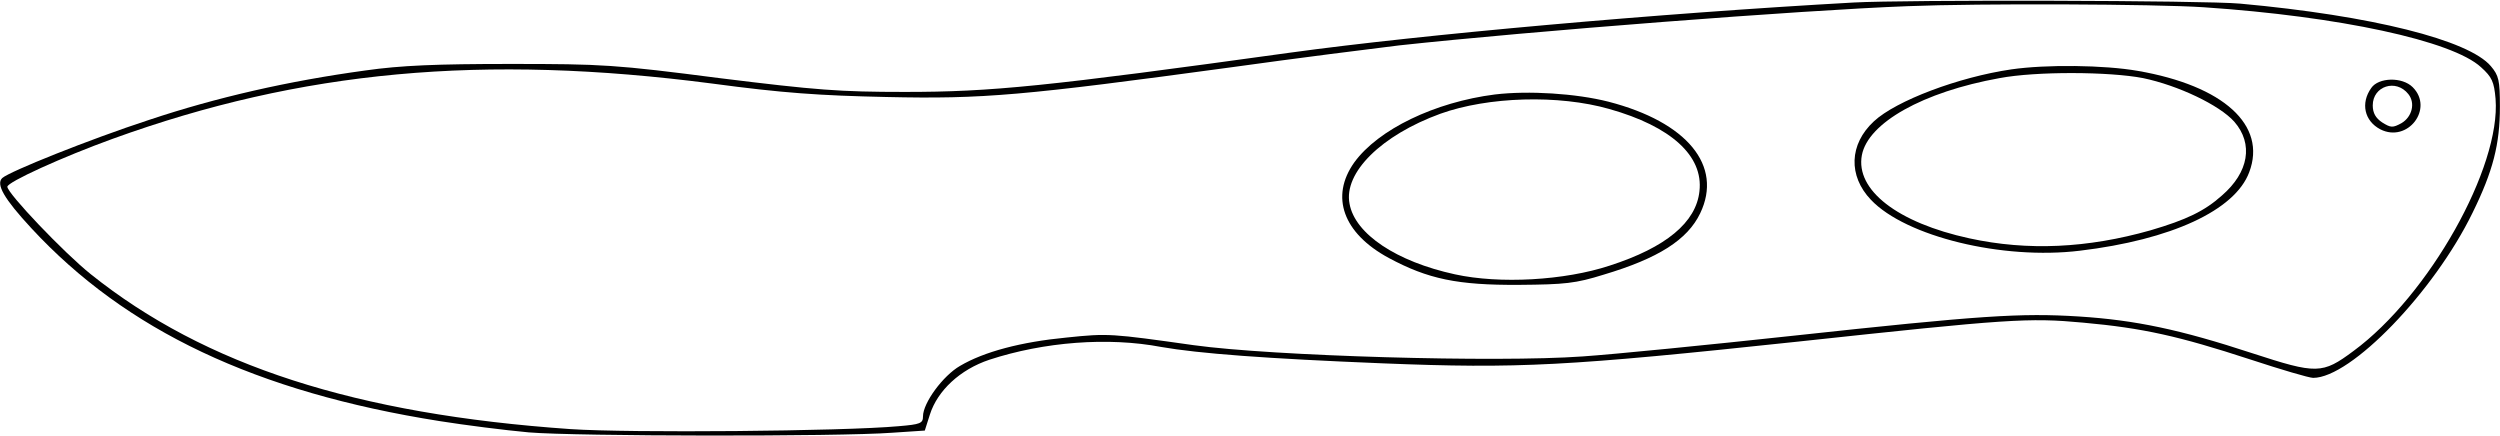 <?xml version="1.0" encoding="UTF-8" standalone="yes"?>
<svg version="1.0" xmlns="http://www.w3.org/2000/svg" width="181.988mm" height="31.740mm" viewBox="0 0 688 120" preserveAspectRatio="xMidYMid meet">
  <g transform="translate(0,120) scale(0.1,-0.1)" fill="#000000" stroke="none">
    <path d="M5100 1193 c-538 -30 -1187 -88 -1550 -138 -672 -93 -821 -108 -1060
-108 -179 0 -244 5 -510 38 -287 37 -321 39 -575 39 -203 0 -302 -4 -400 -18
-212 -29 -409 -74 -595 -136 -165 -54 -384 -142 -404 -160 -18 -17 5 -57 80
-138 260 -281 618 -451 1124 -531 69 -11 179 -25 245 -31 130 -11 853 -12
1000 -1 l90 6 14 44 c21 66 83 124 164 151 150 49 326 63 473 35 103 -18 288
-32 609 -45 375 -15 507 -8 1145 60 576 62 632 66 783 52 165 -15 263 -37 459
-101 85 -28 163 -51 174 -51 104 0 333 237 439 455 56 114 75 188 75 291 0 73
-3 86 -25 112 -61 72 -328 139 -690 172 -97 9 -921 11 -1065 3z m965 -13 c372
-25 684 -92 763 -165 30 -27 36 -40 40 -87 15 -188 -183 -541 -391 -694 -86
-64 -101 -64 -279 -6 -198 65 -321 91 -477 101 -160 10 -269 3 -786 -53 -231
-25 -492 -51 -580 -57 -237 -17 -853 1 -1070 31 -227 32 -235 33 -350 21 -125
-12 -227 -39 -293 -78 -47 -27 -102 -102 -102 -139 0 -19 -7 -22 -67 -27 -152
-14 -741 -19 -903 -8 -591 41 -1006 175 -1320 426 -74 59 -230 223 -230 241 0
13 152 82 290 132 519 188 1019 234 1650 152 194 -26 294 -33 480 -37 266 -6
376 4 950 82 179 25 386 51 460 60 359 39 1107 97 1400 108 197 8 681 6 815
-3z"/>
    <path d="M5535 1009 c-144 -21 -317 -86 -378 -143 -68 -63 -71 -150 -8 -216
96 -101 362 -166 575 -140 251 30 427 111 466 216 49 129 -70 238 -307 279
-92 16 -251 18 -348 4z m363 -24 c96 -20 210 -74 251 -120 53 -61 40 -139 -34
-203 -48 -43 -98 -67 -197 -96 -173 -49 -337 -57 -498 -22 -198 43 -314 133
-296 229 17 89 168 174 379 212 101 19 302 18 395 0z"/>
    <path d="M6526 958 c-30 -42 -19 -91 25 -114 75 -38 148 57 89 116 -29 29 -94
27 -114 -2z m102 -17 c20 -25 10 -63 -19 -80 -24 -13 -29 -13 -53 2 -18 12
-26 26 -26 47 0 53 64 74 98 31z"/>
    <path d="M4114 940 c-165 -21 -321 -96 -387 -187 -67 -94 -31 -195 95 -263
108 -58 189 -75 358 -74 127 1 156 4 233 28 151 45 231 96 266 169 63 131 -36
251 -252 307 -90 23 -221 31 -313 20z m315 -40 c170 -48 259 -129 248 -226 -9
-86 -92 -155 -247 -205 -124 -41 -303 -51 -426 -24 -161 35 -275 111 -290 194
-17 86 88 189 250 248 131 47 325 53 465 13z"/>
  </g>
</svg>